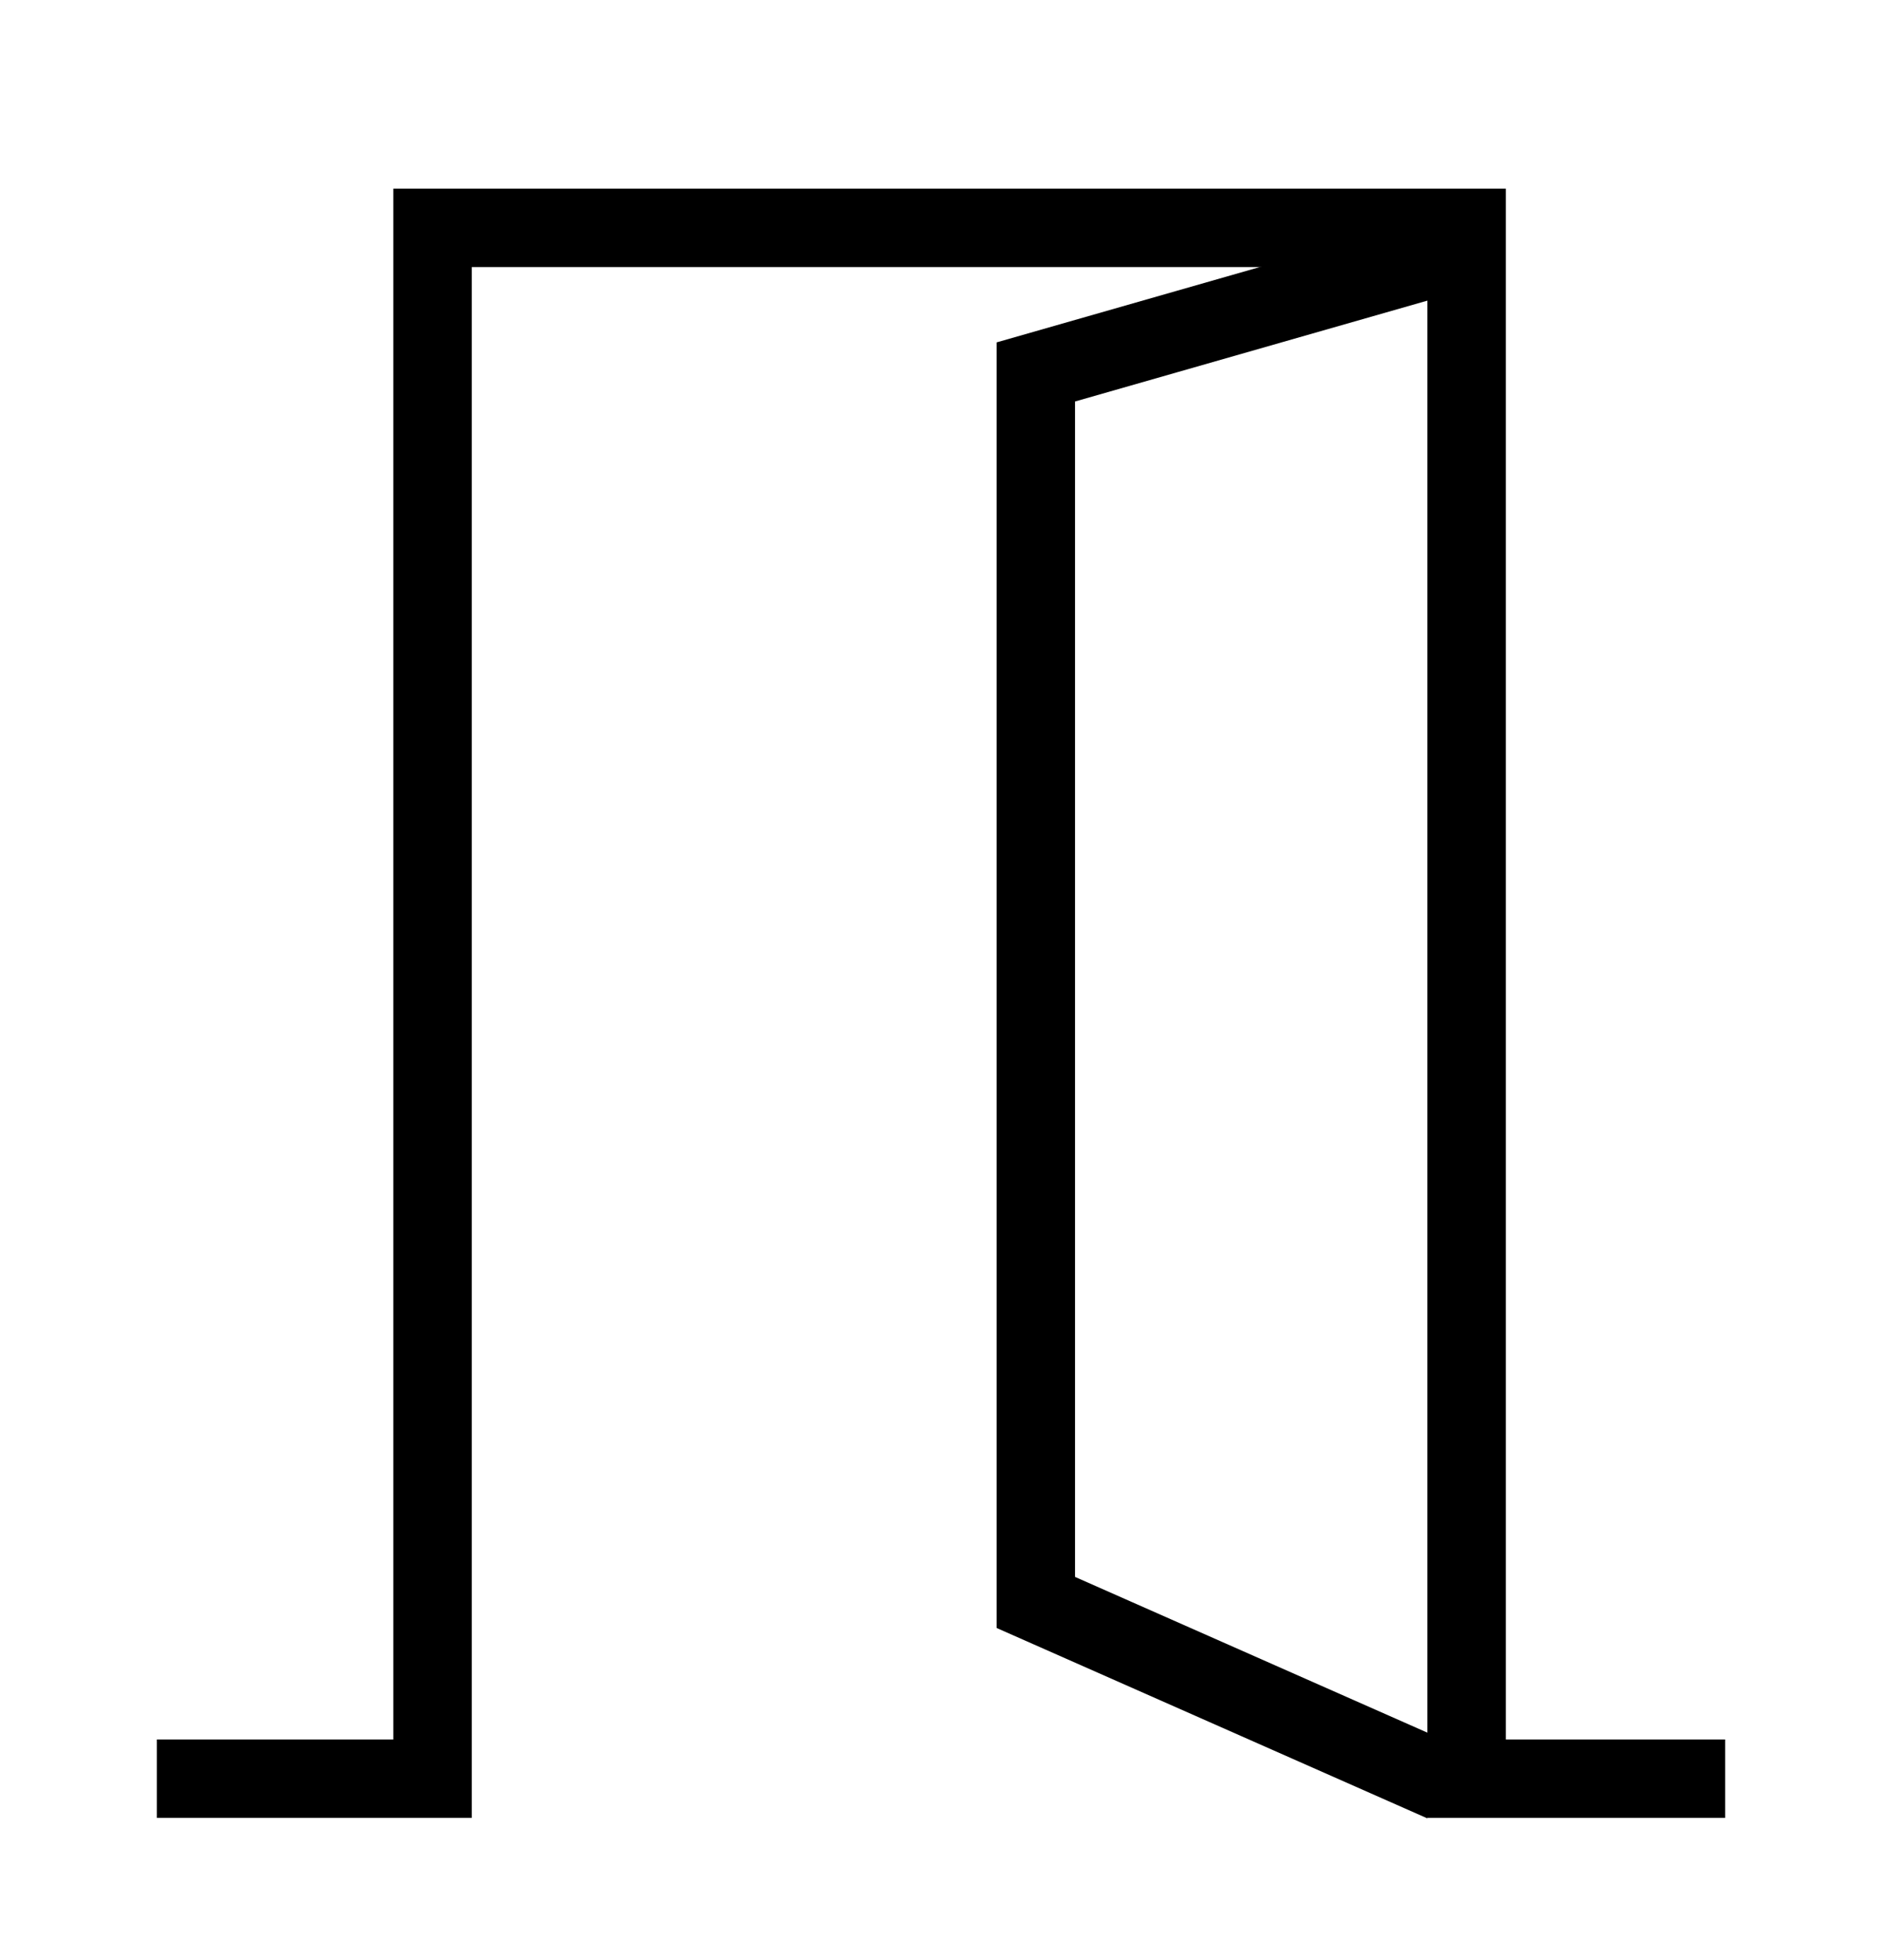 <svg width="24" height="25" viewBox="0 0 24 25" fill="none" xmlns="http://www.w3.org/2000/svg">
<mask id="mask0_6948_20023" style="mask-type:alpha" maskUnits="userSpaceOnUse" x="0" y="0" width="24" height="25">
<rect y="0.906" width="24" height="24" fill="#D9D9D9"/>
</mask>
<g mask="url(#mask0_6948_20023)">
<path d="M2 22.686H5.516V2.906H18.703V22.686H22" stroke="black"/>
<path d="M18.5 3.229L13.209 4.744V20.438L18.403 22.734" stroke="black"/>
</g>
</svg>
